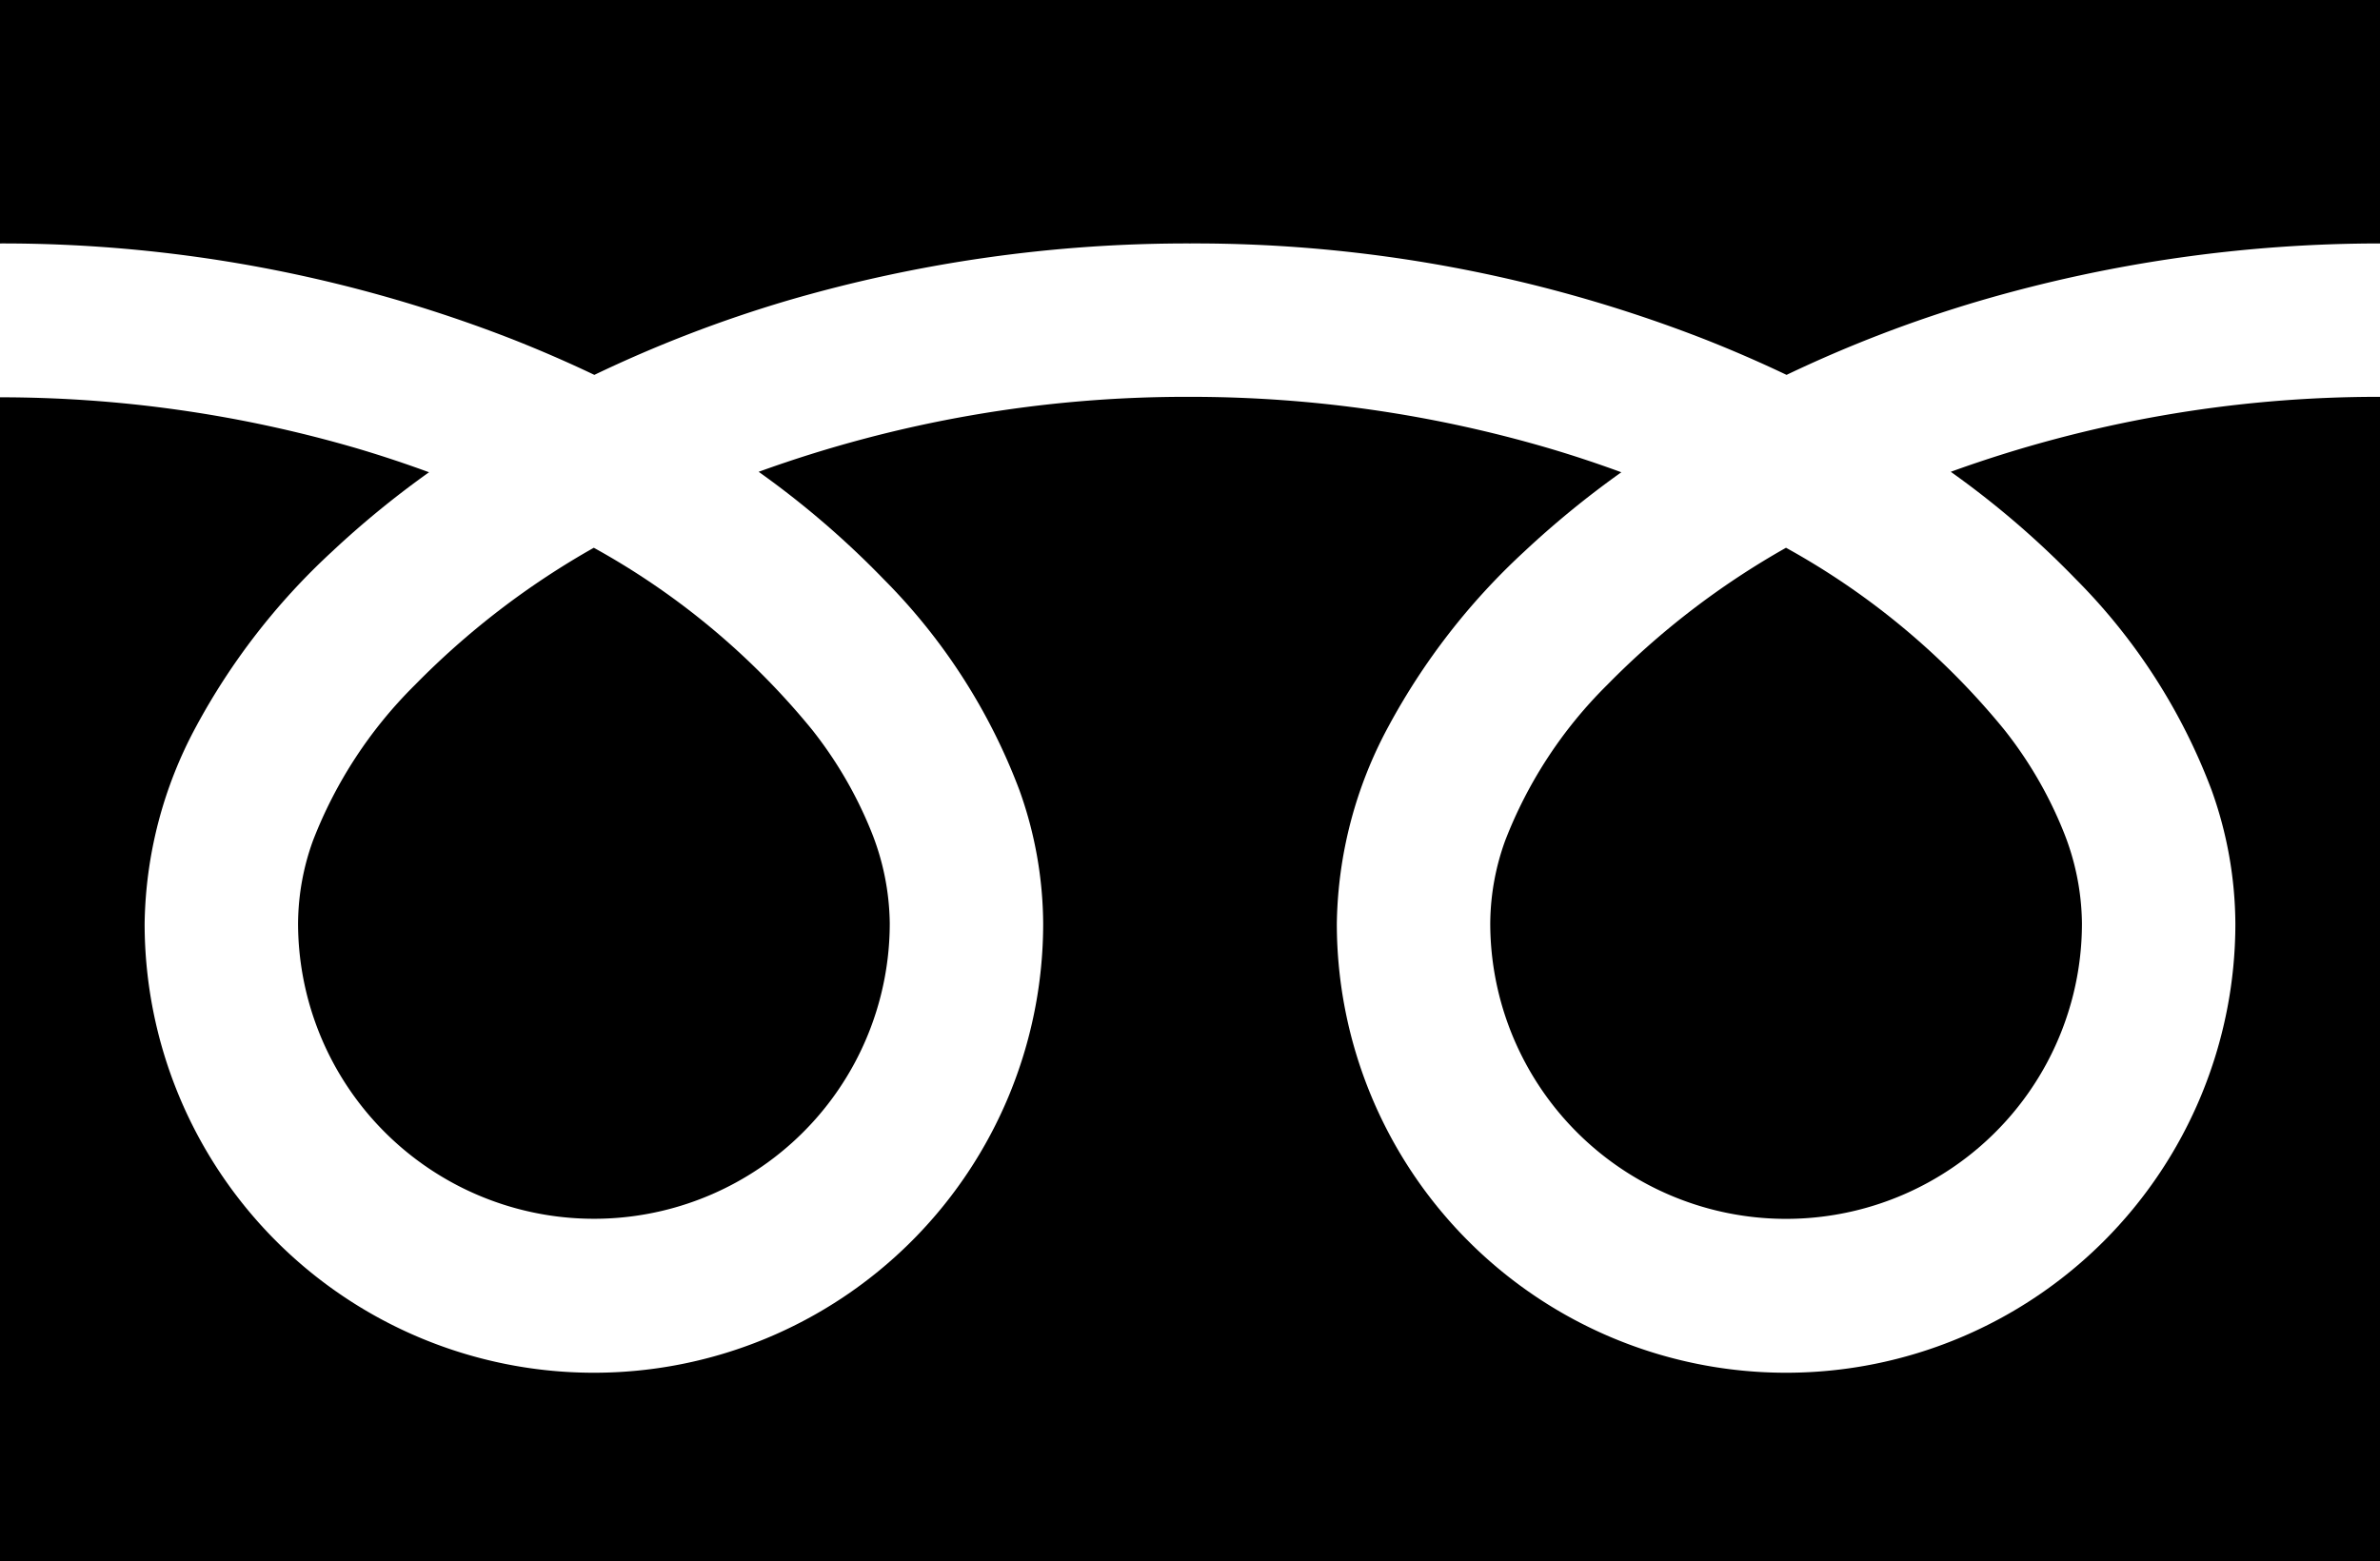 <svg id="グループ_10" data-name="グループ 10" xmlns="http://www.w3.org/2000/svg" width="26" height="17.059" viewBox="0 0 26 17.059">
  <path id="パス_12" data-name="パス 12" d="M0,88.032v2.66a15.33,15.33,0,0,1,5.593,1.045q.462.182.9.391A14.174,14.174,0,0,1,8.6,91.317a15.564,15.564,0,0,1,4.4-.625,15.336,15.336,0,0,1,5.617,1.045q.462.182.9.391a14.185,14.185,0,0,1,2.117-.811A15.571,15.571,0,0,1,26,90.692v-2.66Z" transform="translate(0 -88.032)"/>
  <path id="パス_13" data-name="パス 13" d="M320.59,210.063a3.232,3.232,0,0,0,5.038,2.68,3.226,3.226,0,0,0,1.426-2.68,2.758,2.758,0,0,0-.208-1.016,4.474,4.474,0,0,0-.643-1.1,8.172,8.172,0,0,0-2.382-1.985,8.788,8.788,0,0,0-1.955,1.5,4.858,4.858,0,0,0-1.113,1.7A2.7,2.7,0,0,0,320.59,210.063Z" transform="translate(-304.31 -199.977)"/>
  <path id="パス_14" data-name="パス 14" d="M22.676,175.4a6.519,6.519,0,0,1,1.485,2.308,4.376,4.376,0,0,1,.259,1.456,4.908,4.908,0,1,1-9.816,0,4.655,4.655,0,0,1,.563-2.152,7.319,7.319,0,0,1,1.482-1.91,10.2,10.2,0,0,1,1.063-.869c-.257-.094-.52-.182-.791-.262A13.9,13.9,0,0,0,13,173.409a13.71,13.71,0,0,0-4.712.819A9.826,9.826,0,0,1,9.652,175.4a6.524,6.524,0,0,1,1.485,2.308,4.372,4.372,0,0,1,.259,1.456,4.908,4.908,0,1,1-9.816,0,4.657,4.657,0,0,1,.562-2.152,7.321,7.321,0,0,1,1.483-1.91,10.167,10.167,0,0,1,1.062-.869c-.257-.094-.52-.182-.791-.262a13.91,13.91,0,0,0-3.9-.557v12.724H26V173.409a13.713,13.713,0,0,0-4.689.819A9.823,9.823,0,0,1,22.676,175.4Z" transform="translate(0 -169.073)"/>
  <path id="パス_15" data-name="パス 15" d="M64.118,210.063a3.233,3.233,0,0,0,5.038,2.68,3.227,3.227,0,0,0,1.426-2.68,2.766,2.766,0,0,0-.208-1.016,4.492,4.492,0,0,0-.643-1.1,8.179,8.179,0,0,0-2.382-1.985,8.779,8.779,0,0,0-1.955,1.5,4.857,4.857,0,0,0-1.113,1.7A2.7,2.7,0,0,0,64.118,210.063Z" transform="translate(-60.862 -199.977)"/>
</svg>

